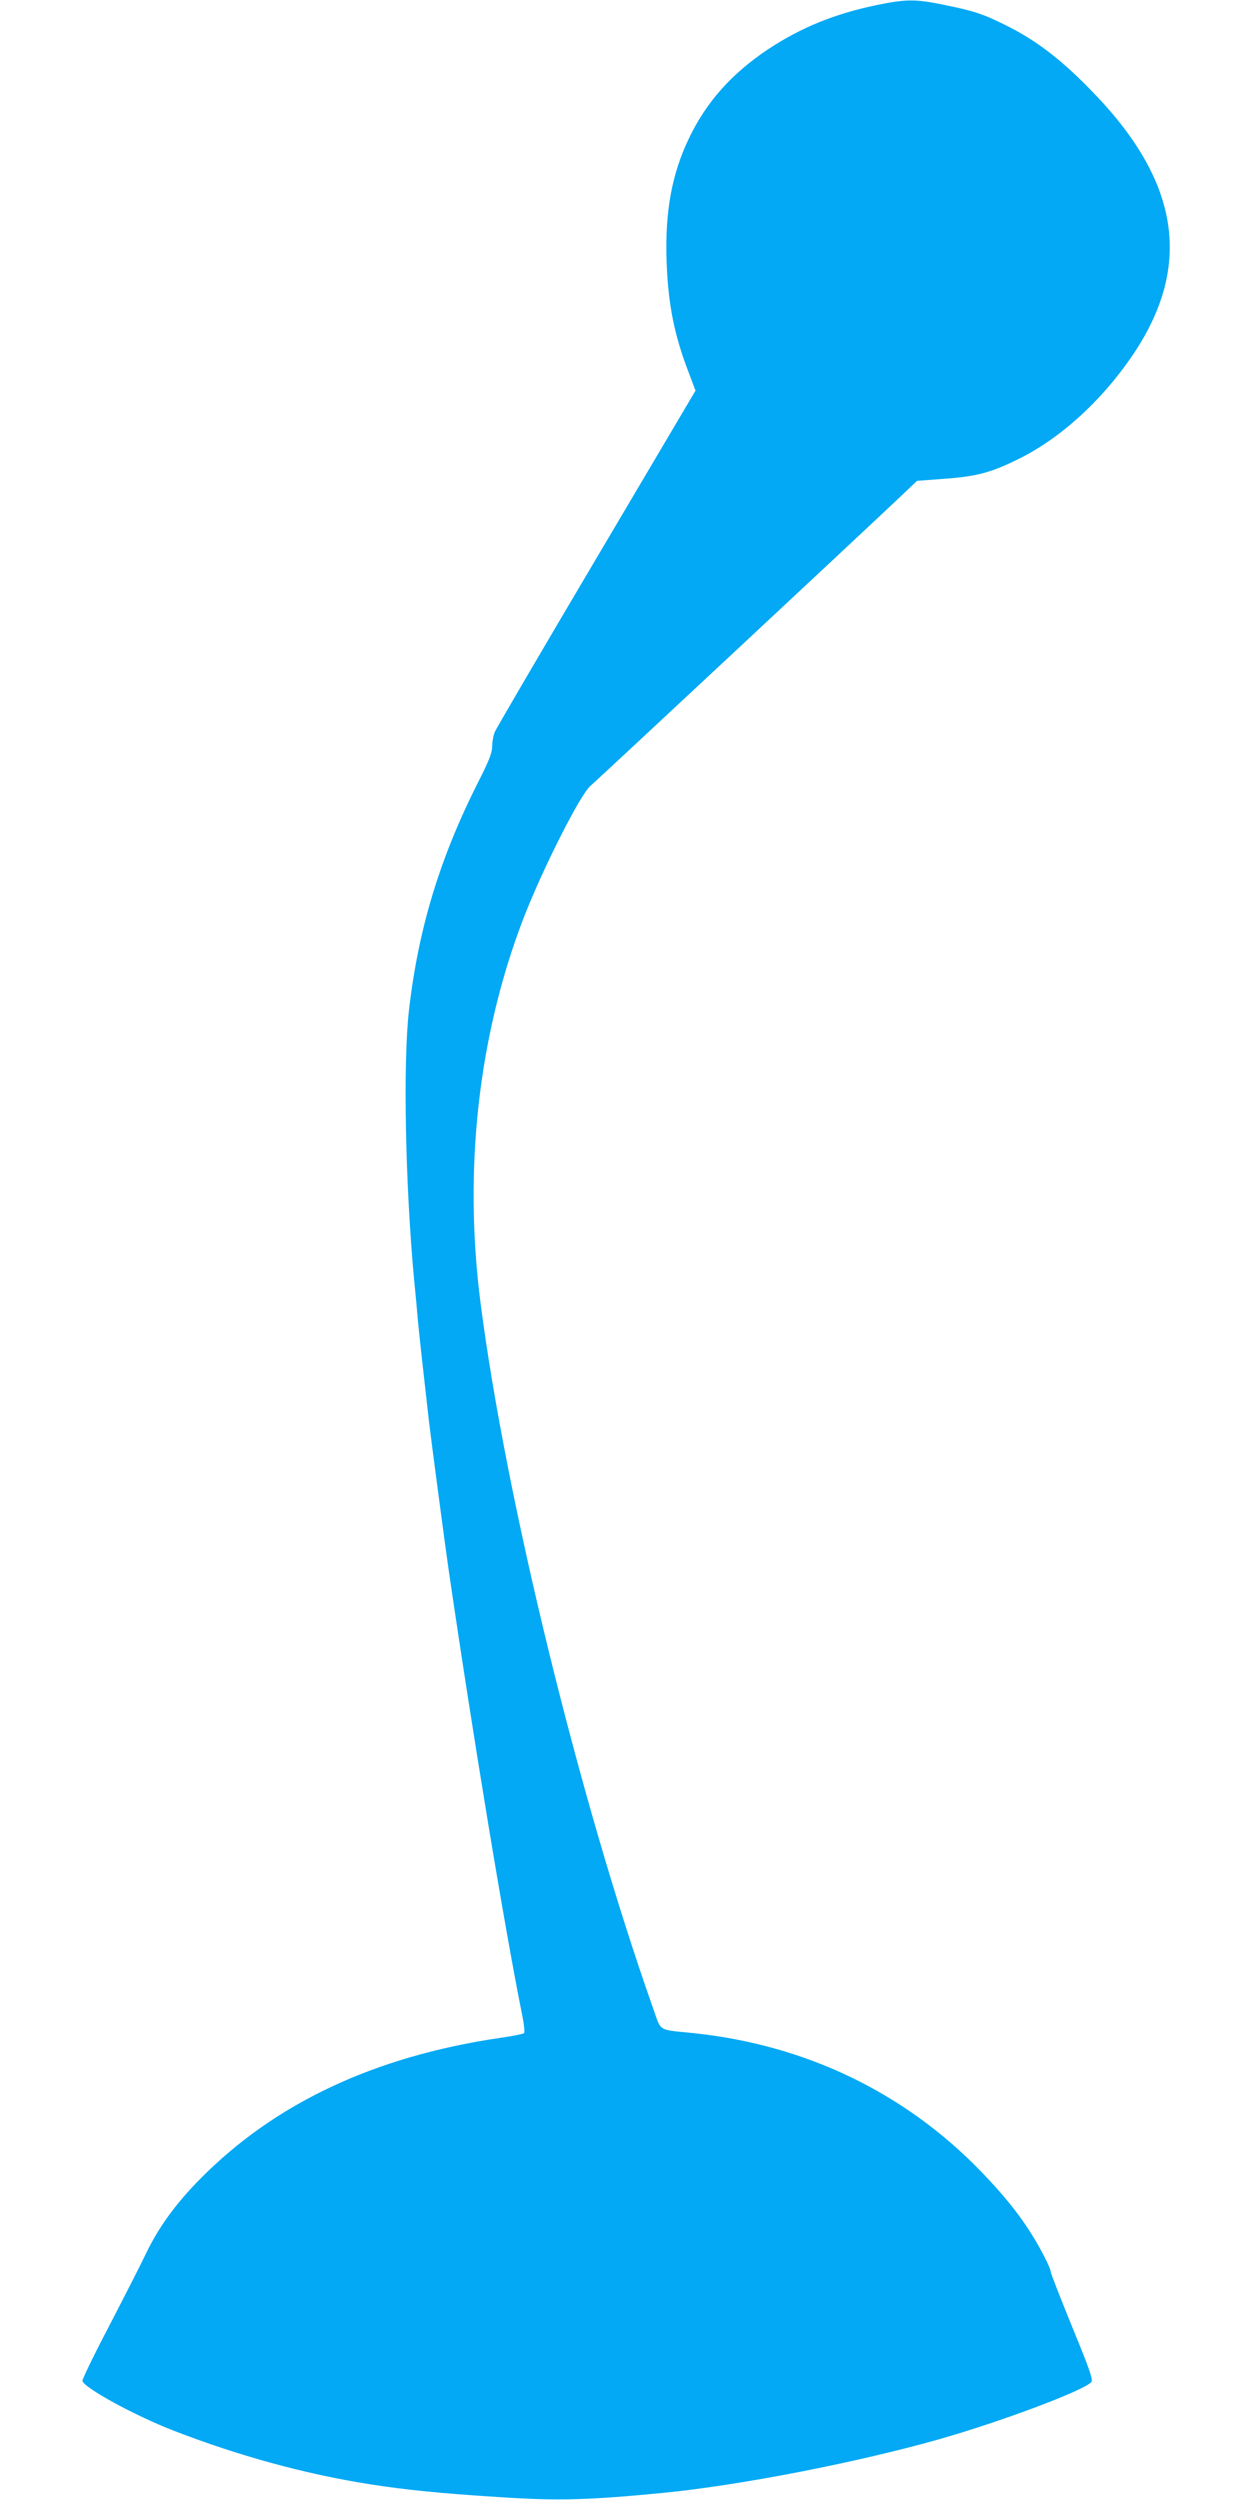 <?xml version="1.0" standalone="no"?>
<!DOCTYPE svg PUBLIC "-//W3C//DTD SVG 20010904//EN"
 "http://www.w3.org/TR/2001/REC-SVG-20010904/DTD/svg10.dtd">
<svg version="1.0" xmlns="http://www.w3.org/2000/svg"
 width="640pt" height="1280pt" viewBox="0 0 640 1280"
 preserveAspectRatio="xMidYMid meet">
<g transform="translate(0,1280) scale(0.1,-0.1)"
fill="#03a9f4" stroke="none">
<path d="M4493 12775 c-218 -45 -391 -115 -563 -229 -186 -125 -313 -268 -402
-453 -89 -185 -124 -379 -115 -633 8 -219 39 -375 113 -567 l35 -93 -506 -856
c-279 -471 -513 -872 -521 -890 -8 -18 -14 -52 -14 -75 0 -32 -16 -74 -69
-178 -199 -393 -309 -755 -357 -1173 -31 -268 -19 -891 26 -1378 6 -58 15
-154 20 -215 9 -93 28 -264 56 -510 10 -87 84 -646 100 -755 124 -851 290
-1856 380 -2299 8 -41 11 -77 7 -81 -4 -4 -60 -15 -123 -24 -644 -95 -1153
-335 -1535 -722 -124 -125 -213 -248 -276 -379 -26 -55 -111 -221 -188 -370
-78 -148 -140 -277 -139 -285 7 -35 266 -177 467 -255 330 -128 672 -222 1002
-274 183 -29 372 -48 678 -67 290 -19 452 -14 821 22 394 38 989 154 1415 274
319 91 736 247 782 293 11 11 -5 58 -97 282 -60 148 -110 275 -110 282 0 20
-55 127 -107 208 -64 100 -142 195 -252 309 -390 402 -894 645 -1466 706 -193
20 -167 4 -213 133 -376 1065 -754 2611 -882 3609 -87 680 -11 1360 217 1958
96 251 296 648 348 688 20 16 1425 1327 1605 1498 l65 62 146 11 c161 12 235
32 376 102 210 104 418 292 575 520 314 456 254 888 -187 1347 -166 174 -300
277 -464 357 -107 53 -158 70 -307 100 -143 30 -195 30 -341 0z"/>
</g>
</svg>
